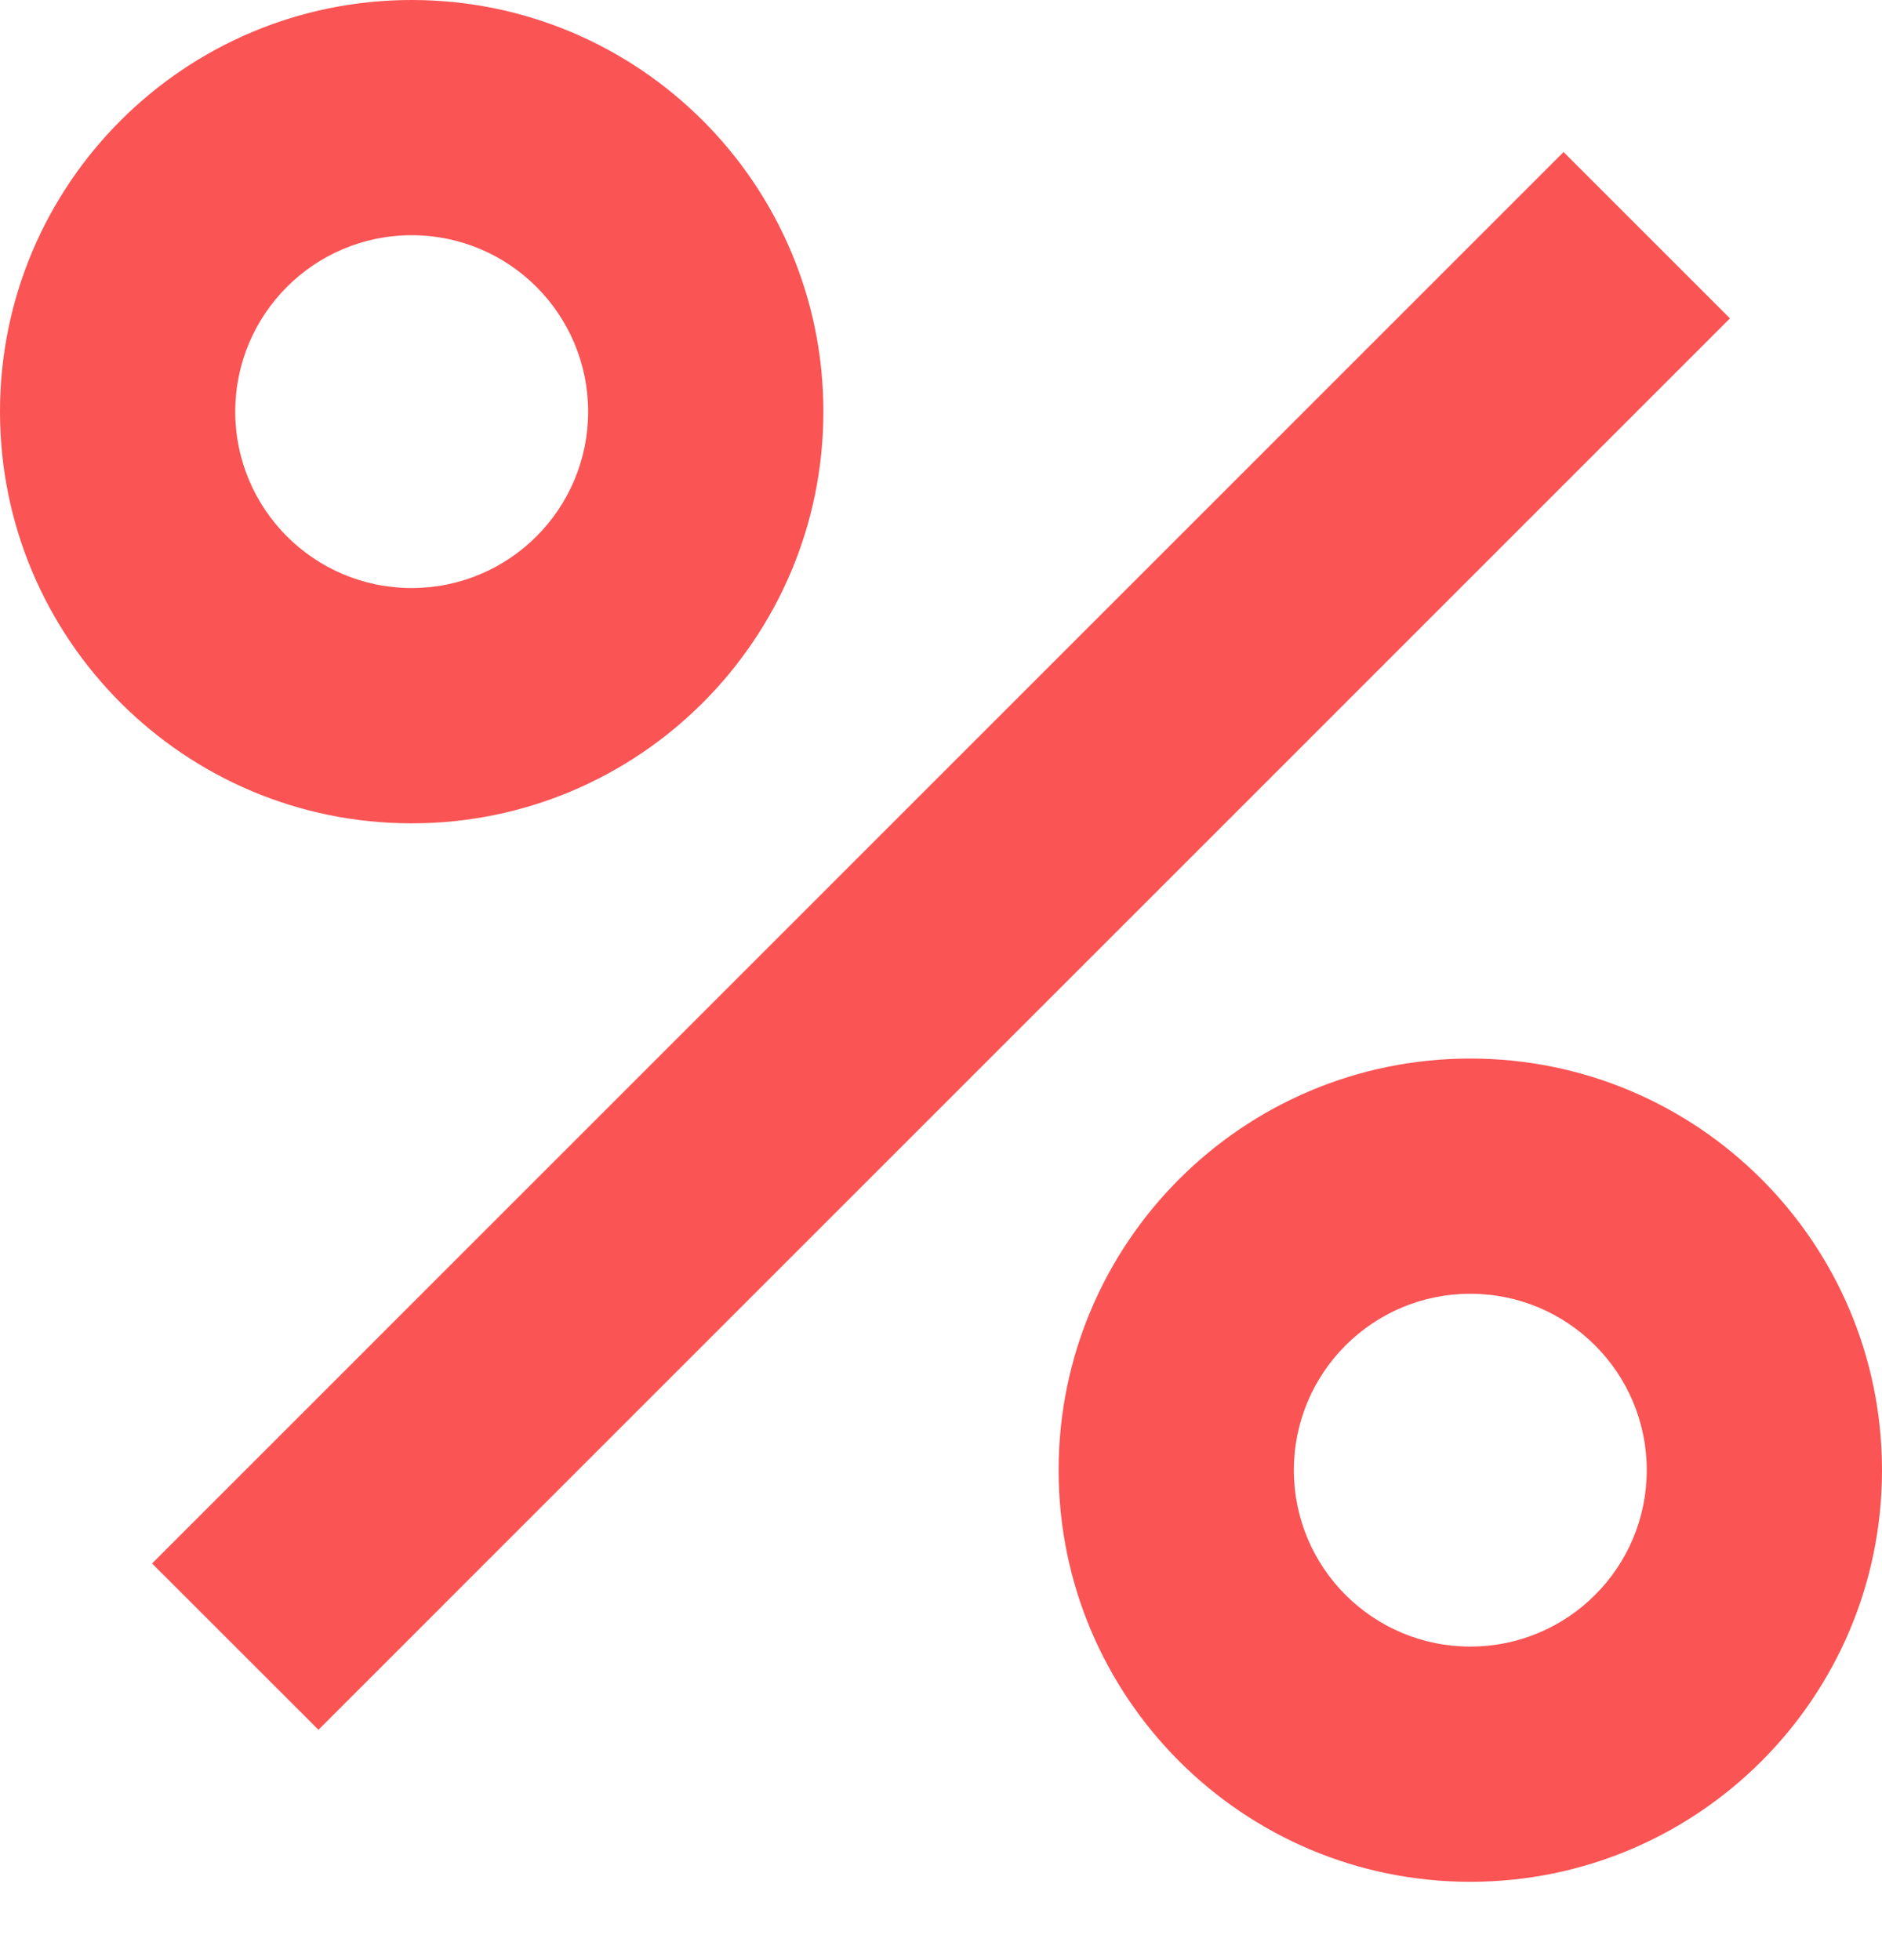 <svg width="24" height="25" viewBox="0 0 24 25" fill="none" xmlns="http://www.w3.org/2000/svg">
<path fill-rule="evenodd" clip-rule="evenodd" d="M5.25 7.5C6.493 7.5 7.5 6.493 7.5 5.25C7.5 4.008 6.493 3 5.25 3C4.007 3 3 4.008 3 5.25C3 6.493 4.007 7.5 5.25 7.5ZM5.25 10.501C8.149 10.501 10.5 8.15 10.5 5.25C10.5 2.351 8.149 0 5.25 0C2.35 0 0 2.351 0 5.25C0 8.15 2.35 10.501 5.25 10.501Z" fill="#FA5454"/>
<path fill-rule="evenodd" clip-rule="evenodd" d="M18.75 21.001C19.993 21.001 21 19.994 21 18.751C21 17.508 19.993 16.501 18.75 16.501C17.507 16.501 16.5 17.508 16.5 18.751C16.5 19.994 17.507 21.001 18.75 21.001ZM18.75 24.001C21.649 24.001 24 21.651 24 18.751C24 15.851 21.649 13.501 18.75 13.501C15.851 13.501 13.5 15.851 13.5 18.751C13.5 21.651 15.851 24.001 18.75 24.001Z" fill="#FA5454"/>
<path fill-rule="evenodd" clip-rule="evenodd" d="M1.939 19.941L19.939 1.939L22.061 4.061L4.061 22.062L1.939 19.941Z" fill="#FA5454"/>
</svg>
